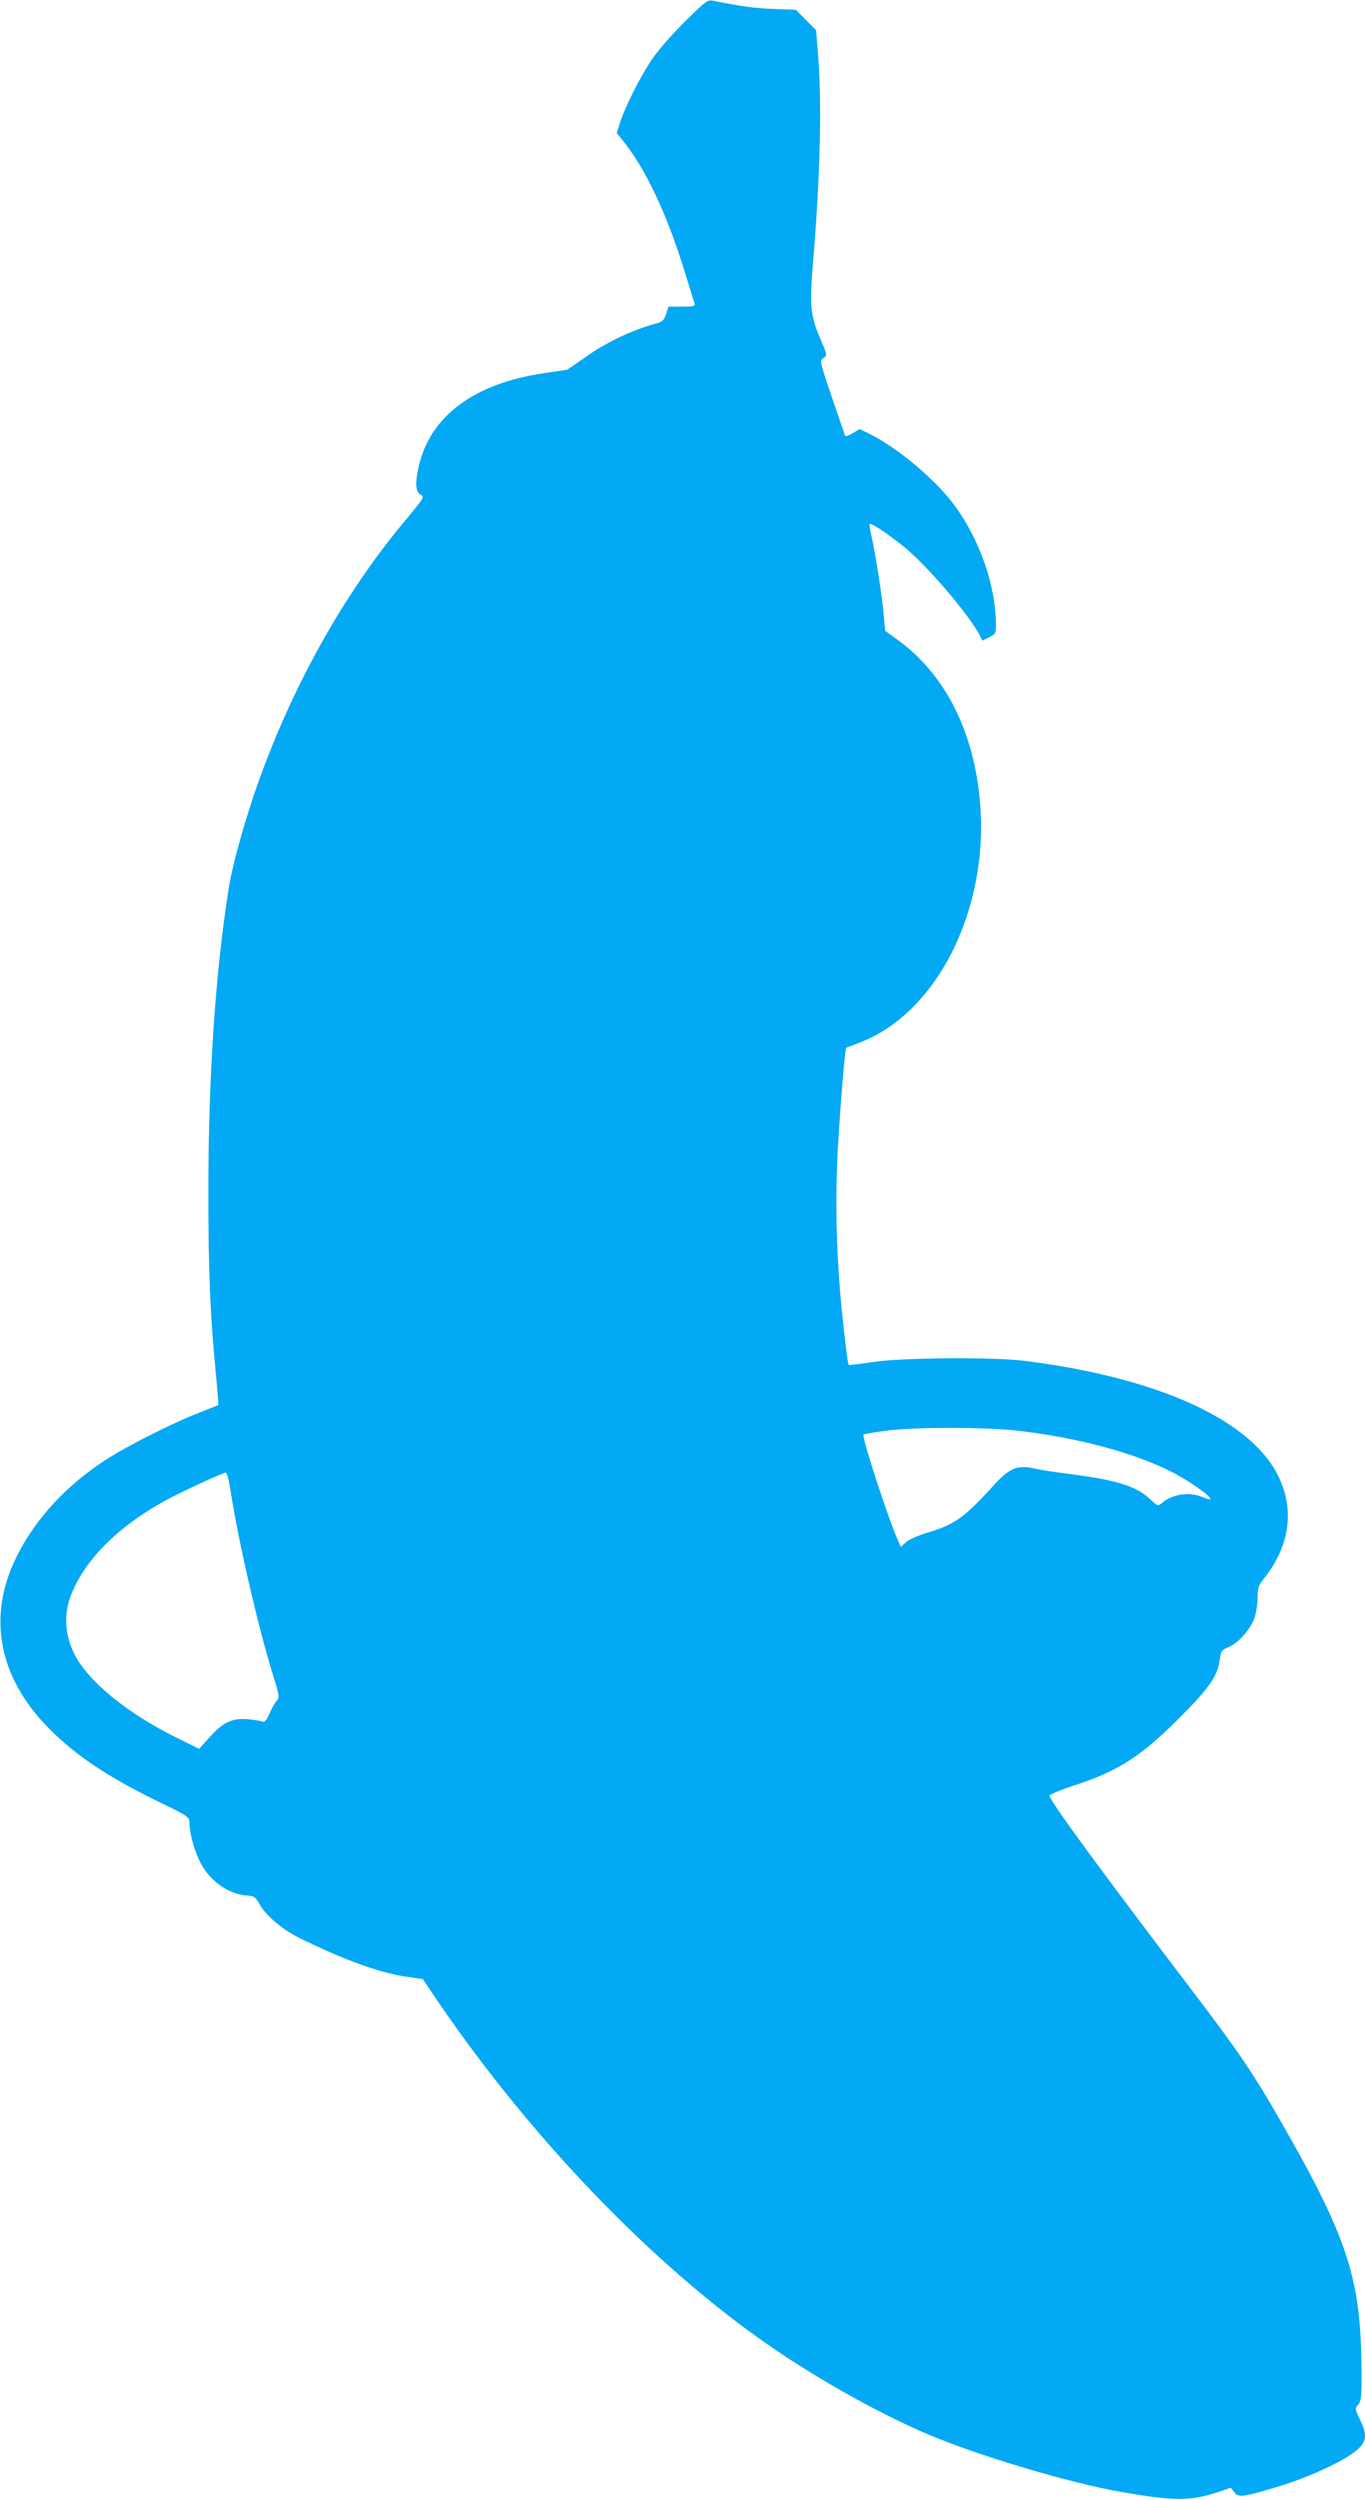 <?xml version="1.0" standalone="no"?>
<!DOCTYPE svg PUBLIC "-//W3C//DTD SVG 20010904//EN"
 "http://www.w3.org/TR/2001/REC-SVG-20010904/DTD/svg10.dtd">
<svg version="1.0" xmlns="http://www.w3.org/2000/svg"
 width="699pt" height="1280pt" viewBox="0 0 699 1280"
 preserveAspectRatio="xMidYMid meet">
<g transform="translate(0,1280) scale(0.1,-0.1)"
fill="#03a9f4" stroke="none">
<path d="M3502 12684 c-71 -71 -140 -151 -171 -199 -58 -89 -130 -233 -156
-313 l-17 -53 26 -32 c120 -145 233 -385 325 -687 23 -74 44 -143 47 -152 5
-16 -3 -18 -64 -18 l-69 0 -12 -38 c-11 -33 -19 -40 -57 -50 -111 -30 -243
-92 -344 -162 l-105 -73 -121 -18 c-355 -52 -580 -219 -639 -474 -21 -87 -17
-137 11 -149 19 -9 13 -18 -80 -130 -300 -358 -555 -805 -735 -1291 -75 -201
-148 -457 -170 -595 -68 -428 -104 -964 -104 -1550 0 -416 9 -630 39 -939 8
-84 13 -154 12 -155 -2 -1 -52 -21 -113 -45 -127 -50 -358 -167 -460 -233
-203 -131 -361 -301 -458 -494 -154 -305 -97 -620 162 -882 137 -139 301 -249
559 -375 153 -74 162 -80 162 -107 0 -51 21 -133 51 -196 47 -100 145 -172
242 -179 37 -2 45 -7 65 -43 34 -61 119 -132 208 -176 229 -112 411 -178 546
-197 l83 -12 75 -111 c501 -736 1164 -1415 1780 -1820 232 -153 502 -301 725
-397 257 -110 731 -252 998 -298 274 -48 352 -47 496 0 l64 22 17 -23 c22 -29
43 -26 230 30 153 46 334 130 398 185 51 45 55 78 15 159 -24 50 -25 55 -10
71 19 18 22 54 18 245 -8 417 -81 633 -416 1215 -134 234 -213 351 -429 635
-494 650 -733 976 -752 1025 -3 6 55 30 128 54 233 76 350 153 569 377 131
135 164 186 176 270 5 41 9 47 45 61 49 20 112 91 132 150 9 26 16 72 16 103
0 49 5 63 31 96 132 165 159 347 79 518 -136 292 -612 511 -1300 598 -165 21
-635 17 -783 -6 -65 -10 -120 -16 -121 -15 -6 7 -35 260 -45 389 -19 240 -23
467 -12 690 10 197 38 542 44 545 1 1 34 13 72 28 393 151 659 680 614 1224
-30 367 -179 662 -425 839 l-61 44 -7 77 c-8 94 -42 314 -62 402 -8 35 -13 66
-10 68 8 9 141 -84 208 -145 123 -111 305 -329 354 -423 l14 -29 35 17 c33 16
35 20 35 64 0 197 -82 434 -211 610 -98 134 -297 300 -441 370 l-46 22 -36
-21 c-26 -16 -38 -18 -40 -9 -2 6 -32 95 -67 196 -62 182 -62 185 -42 198 20
14 20 14 -14 93 -54 125 -58 173 -39 404 36 431 45 797 26 1046 l-11 135 -52
53 -52 52 -110 4 c-95 3 -174 14 -312 42 -30 6 -38 0 -151 -112z m1708 -7209
c305 -35 594 -112 788 -210 94 -48 210 -130 199 -141 -2 -2 -20 3 -40 11 -69
29 -155 15 -210 -33 -16 -14 -20 -13 -55 20 -72 69 -173 101 -429 133 -65 8
-141 20 -170 27 -80 18 -124 1 -198 -80 -160 -176 -205 -208 -355 -252 -41
-13 -87 -33 -101 -47 l-26 -23 -12 27 c-49 106 -190 538 -179 548 2 3 51 11
109 19 145 20 509 20 679 1z m-4031 -297 c37 -248 141 -702 217 -948 35 -111
36 -121 21 -138 -9 -10 -26 -39 -37 -66 -17 -37 -25 -46 -38 -40 -9 4 -44 9
-78 12 -78 5 -123 -17 -193 -95 l-51 -57 -118 58 c-254 126 -454 290 -523 431
-46 93 -52 195 -19 288 66 182 239 358 485 493 80 44 296 144 311 144 6 0 16
-37 23 -82z"/>
</g>
</svg>
